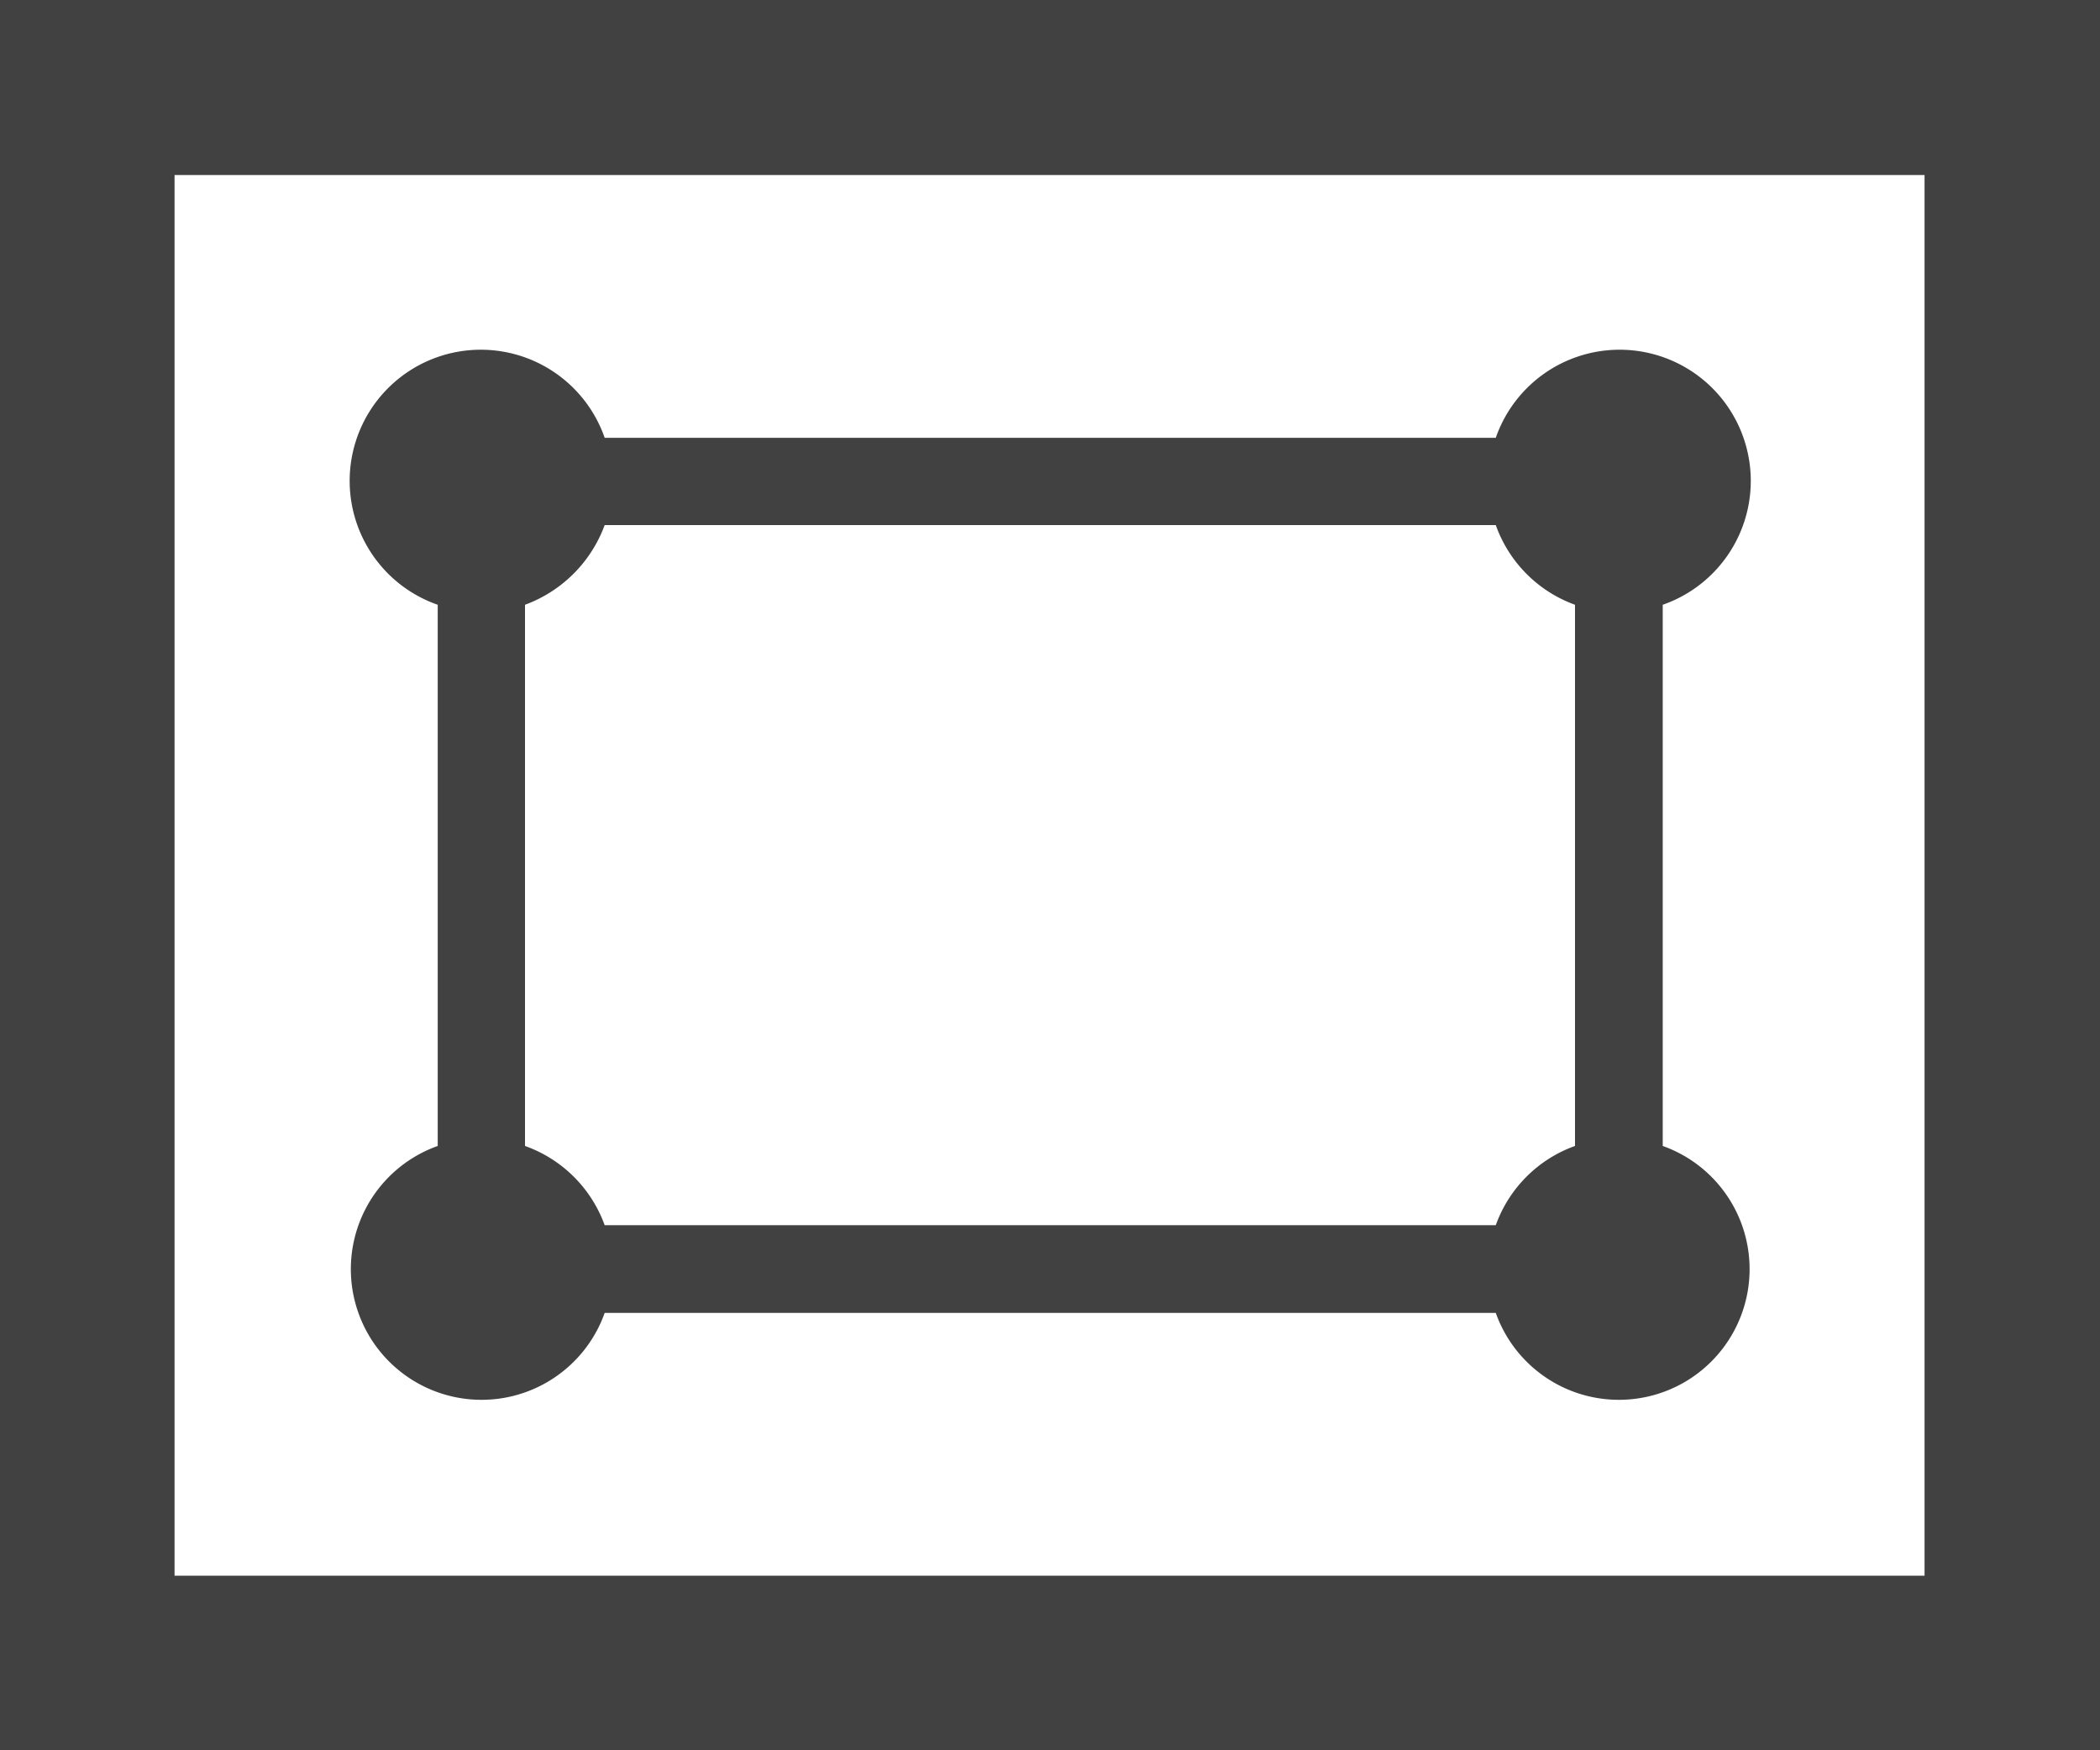 <svg id="Layer_1" data-name="Layer 1" xmlns="http://www.w3.org/2000/svg" xmlns:xlink="http://www.w3.org/1999/xlink" viewBox="0 0 46.92 39.1"><defs><style>.cls-1{fill:none;}.cls-2{clip-path:url(#clip-path);}.cls-3{fill:#414141;}</style><clipPath id="clip-path" transform="translate(-371 -267.17)"><rect class="cls-1" x="371" y="267.17" width="46.92" height="39.1"/></clipPath></defs><title>dimensions</title><g class="cls-2"><path class="cls-3" d="M404.42,294.54H384.51a2.94,2.94,0,0,0-1.78-1.77V280.68a3,3,0,0,0,1.78-1.78h19.91a2.94,2.94,0,0,0,1.77,1.78v12.09a2.93,2.93,0,0,0-1.77,1.77m3.73-1.77V280.68a2.93,2.93,0,1,0-3.73-3.73H384.51a2.93,2.93,0,1,0-3.73,3.73v12.09a2.92,2.92,0,1,0,3.73,3.73h19.91a2.92,2.92,0,1,0,3.73-3.73m9.77-25.6H371v39.11h46.92ZM414,302.37h-39.1V271.08H414Z" transform="translate(-371 -267.17)"/></g></svg>